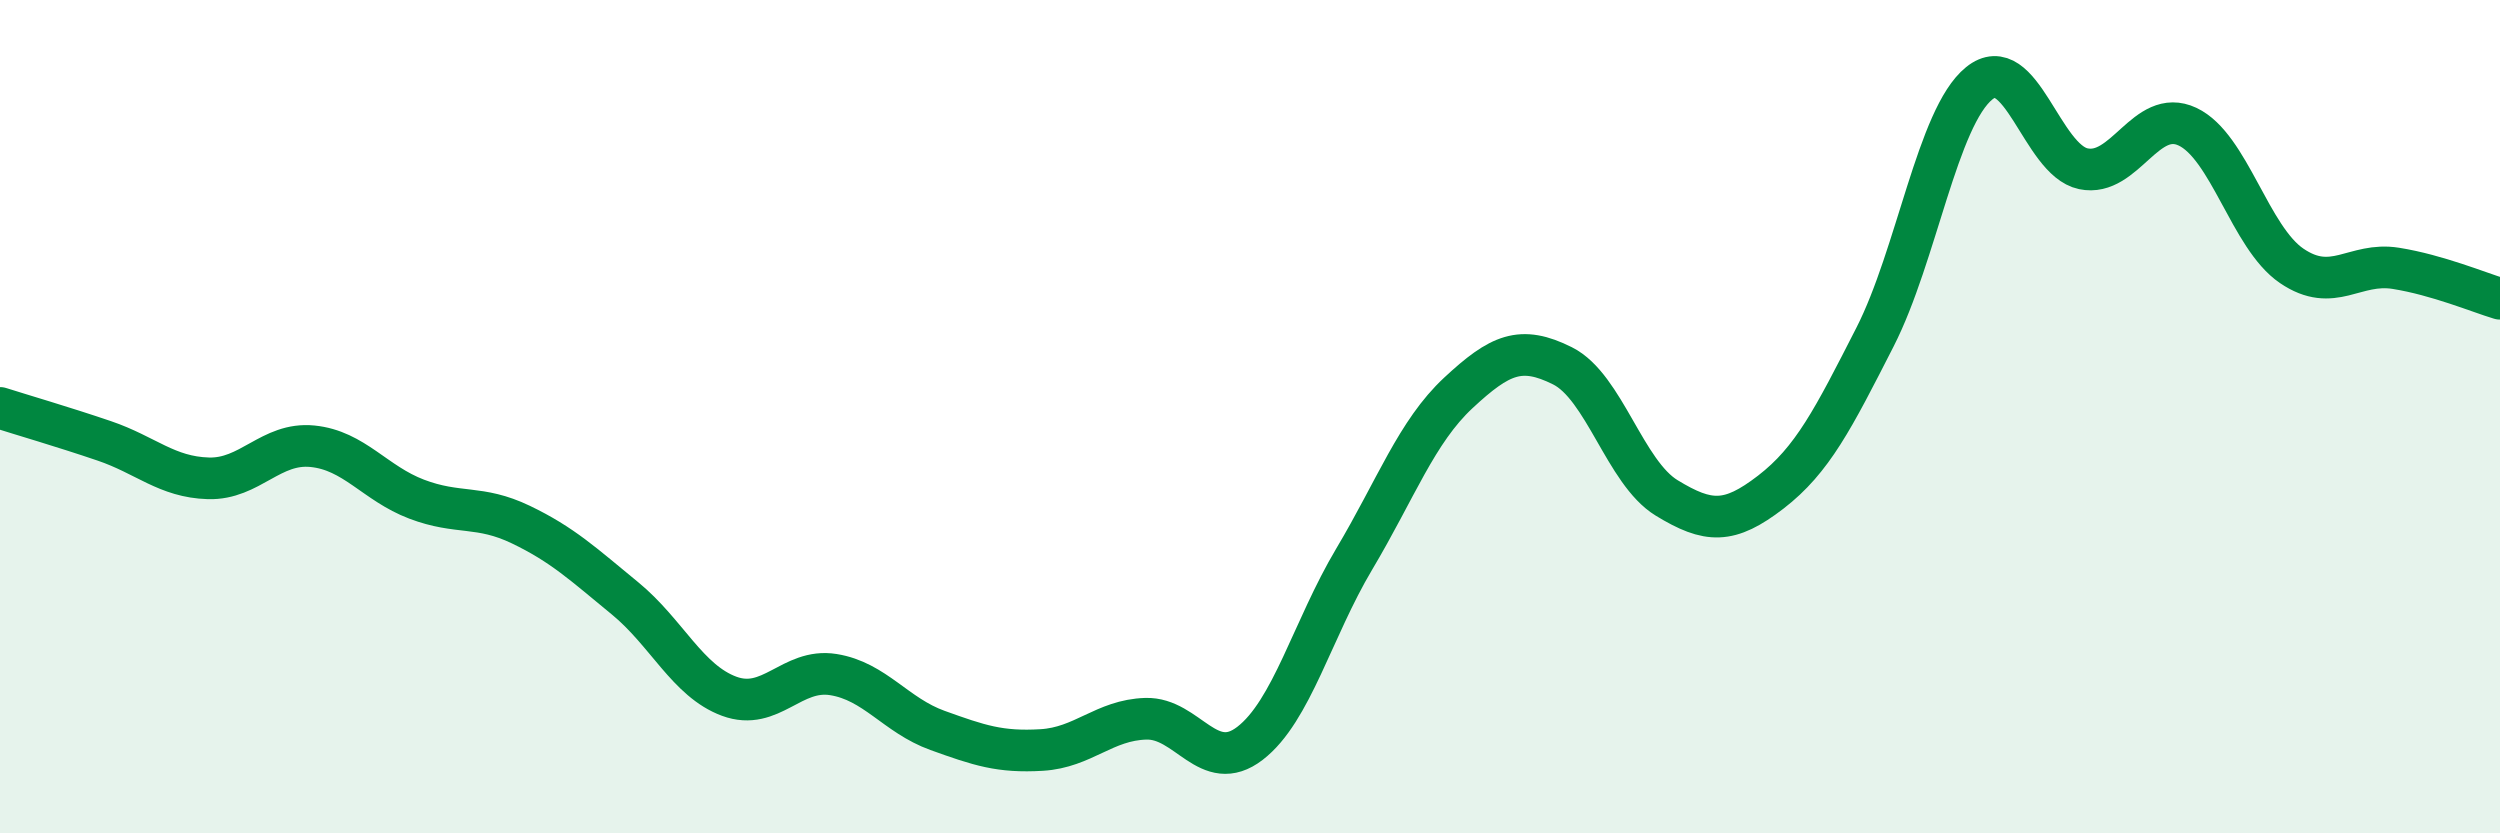 
    <svg width="60" height="20" viewBox="0 0 60 20" xmlns="http://www.w3.org/2000/svg">
      <path
        d="M 0,9.79 C 0.5,9.95 1.5,10.24 2.5,10.58 C 3.5,10.92 4,11.45 5,11.48 C 6,11.51 6.5,10.61 7.5,10.71 C 8.5,10.81 9,11.6 10,11.98 C 11,12.36 11.5,12.11 12.5,12.59 C 13.5,13.07 14,13.54 15,14.36 C 16,15.18 16.5,16.34 17.5,16.71 C 18.5,17.08 19,16.03 20,16.19 C 21,16.35 21.5,17.17 22.5,17.53 C 23.5,17.89 24,18.06 25,18 C 26,17.94 26.5,17.28 27.5,17.25 C 28.5,17.22 29,18.61 30,17.84 C 31,17.07 31.5,15.1 32.5,13.42 C 33.5,11.74 34,10.36 35,9.43 C 36,8.5 36.5,8.28 37.5,8.78 C 38.5,9.28 39,11.34 40,11.95 C 41,12.56 41.5,12.58 42.5,11.81 C 43.5,11.04 44,10.05 45,8.09 C 46,6.13 46.5,2.81 47.5,2 C 48.5,1.19 49,3.84 50,4.05 C 51,4.26 51.5,2.57 52.5,3.04 C 53.5,3.51 54,5.7 55,6.38 C 56,7.06 56.5,6.28 57.5,6.44 C 58.5,6.6 59.5,7.02 60,7.17L60 20L0 20Z"
        fill="#008740"
        opacity="0.1"
        stroke-linecap="round"
        stroke-linejoin="round"
      />
      <path
        d="M 0,9.79 C 0.5,9.95 1.5,10.24 2.5,10.58 C 3.5,10.92 4,11.45 5,11.48 C 6,11.51 6.5,10.61 7.5,10.71 C 8.5,10.81 9,11.6 10,11.98 C 11,12.36 11.5,12.11 12.5,12.59 C 13.5,13.07 14,13.54 15,14.36 C 16,15.18 16.5,16.34 17.5,16.71 C 18.5,17.08 19,16.03 20,16.19 C 21,16.35 21.5,17.17 22.5,17.53 C 23.5,17.89 24,18.06 25,18 C 26,17.94 26.5,17.28 27.5,17.25 C 28.5,17.22 29,18.61 30,17.84 C 31,17.07 31.5,15.1 32.5,13.42 C 33.5,11.74 34,10.36 35,9.43 C 36,8.5 36.5,8.28 37.5,8.78 C 38.5,9.28 39,11.34 40,11.95 C 41,12.56 41.5,12.58 42.5,11.81 C 43.5,11.04 44,10.05 45,8.09 C 46,6.13 46.5,2.81 47.5,2 C 48.5,1.19 49,3.84 50,4.05 C 51,4.26 51.5,2.57 52.5,3.04 C 53.5,3.51 54,5.7 55,6.38 C 56,7.06 56.5,6.28 57.5,6.44 C 58.5,6.6 59.5,7.02 60,7.17"
        stroke="#008740"
        stroke-width="1"
        fill="none"
        stroke-linecap="round"
        stroke-linejoin="round"
      />
    </svg>
  